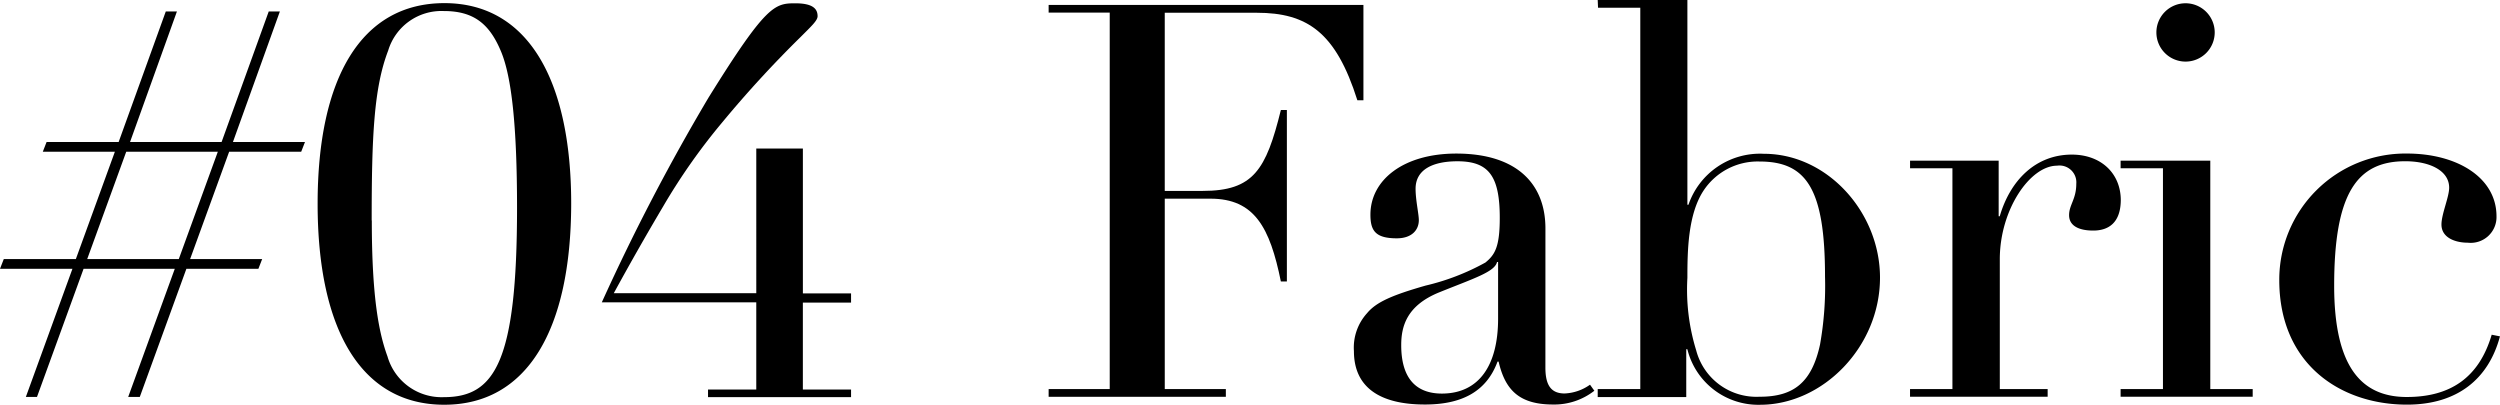 <svg xmlns="http://www.w3.org/2000/svg" width="230.704" height="37.351" viewBox="0 0 230.704 37.351">
  <g id="グループ_2874" data-name="グループ 2874" transform="translate(17047 17409.29)">
    <g id="グループ_2873" data-name="グループ 2873">
      <path id="パス_6442" data-name="パス 6442" d="M2.92,14.15H31.969v8.8H31.41c-1.98-6.27-4.619-8.077-9.295-8.077h-8.48V31.313h3.506c4.671,0,5.841-1.928,7.21-7.466h.554V39.673h-.554c-1.014-5-2.44-7.644-6.5-7.644H13.636V49.6h5.637v.711H2.92V49.6H8.557V14.861H2.92Z" transform="translate(-16953.15 -17422.986)"/>
      <path id="パス_6443" data-name="パス 6443" d="M84.065,60.159c0,1.677.559,2.388,1.776,2.388a4.347,4.347,0,0,0,2.341-.81l.4.559a6.008,6.008,0,0,1-3.809,1.27c-3.1,0-4.42-1.322-5.026-3.96h-.1c-1.045,2.842-3.4,3.96-6.7,3.96-4.216,0-6.552-1.625-6.552-4.927a4.728,4.728,0,0,1,1.217-3.506c.867-1.045,2.388-1.677,5.387-2.539a21.487,21.487,0,0,0,5.533-2.132c.867-.711,1.322-1.426,1.322-4.117,0-3.861-1.014-5.225-3.908-5.225-2.184,0-3.861.711-3.861,2.539,0,1.045.3,2.335.3,2.894,0,.914-.658,1.677-2.032,1.677-1.98,0-2.435-.711-2.435-2.184,0-3.2,3.046-5.637,7.921-5.637,5.637,0,8.229,2.842,8.229,6.907ZM79.7,55.64V50.415h-.1c-.2.914-2.184,1.526-5.334,2.8-3,1.217-3.506,3.135-3.506,4.875,0,2.947,1.27,4.467,3.762,4.467C77.973,62.547,79.7,59.909,79.7,55.64Z" transform="translate(-16988.453 -17435.527)"/>
      <path id="パス_6444" data-name="パス 6444" d="M109.47,13.28h8.276V32.172h.1a6.974,6.974,0,0,1,6.959-4.7c5.888,0,10.716,5.434,10.716,11.426,0,6.4-5.282,11.735-11.071,11.735a6.743,6.743,0,0,1-6.709-5.131h-.1v4.42H109.47v-.737H113.4V13.991H109.5Zm20.517,31.792a30.967,30.967,0,0,0,.46-6.27c0-8.13-1.729-10.617-6.045-10.617a5.987,5.987,0,0,0-5.183,2.712c-1.421,2.184-1.473,5.538-1.473,8.025a19.013,19.013,0,0,0,.815,6.7,5.745,5.745,0,0,0,5.841,4.269C127.553,49.9,129.225,48.578,129.987,45.072Z" transform="translate(-17009.031 -17422.57)"/>
      <path id="パス_6445" data-name="パス 6445" d="M181.547,47.6c-1.369,0-2.231-.46-2.231-1.421s.664-1.468.664-2.889a1.554,1.554,0,0,0-1.776-1.677c-2.492,0-5.282,4.06-5.282,8.631V62.225h4.415v.711h-12.7v-.711h3.913V41.849H164.64v-.7h8.177V46.28h.1c.961-3.3,3.3-5.69,6.651-5.69,2.691,0,4.519,1.729,4.519,4.216C184.065,46.891,182.947,47.6,181.547,47.6Z" transform="translate(-17035.377 -17435.613)"/>
      <path id="パス_6446" data-name="パス 6446" d="M201.83,28.385h8.276V49.461h3.913v.711H201.83v-.711h3.908V29.085H201.83Zm5.993-9.143a2.691,2.691,0,1,1,2.691-2.7,2.691,2.691,0,0,1-2.691,2.7Z" transform="translate(-17053.137 -17422.848)"/>
      <path id="パス_6447" data-name="パス 6447" d="M247.263,48.628c-1.17,0-2.44-.46-2.44-1.677,0-.967.711-2.539.711-3.4,0-1.567-1.776-2.44-4.06-2.44-4.472,0-6.552,3-6.552,11.494,0,7.518,2.539,10.261,6.7,10.261,3.96,0,6.651-1.729,7.837-5.747l.763.152c-1.045,3.913-3.913,6.3-8.584,6.3-6.1,0-11.782-3.71-11.782-11.494A11.641,11.641,0,0,1,241.626,40.4c4.671,0,8.276,2.236,8.276,5.789A2.378,2.378,0,0,1,247.263,48.628Z" transform="translate(-17066.521 -17435.521)"/>
    </g>
    <g id="レイヤー_2" data-name="レイヤー 2" transform="translate(-17047 -17408.971)">
      <g id="レイヤー_1" data-name="レイヤー 1" transform="translate(0 -0.03)">
        <path id="パス_6439" data-name="パス 6439" d="M10.948,26.2,15.3,14.15h1.028L12,26.2h8.449L24.8,14.15h1.028L21.495,26.2h6.649l-.35.9H21.145l-3.6,9.9h6.649l-.35.9H17.2L12.9,49.725h-1.07l4.3-11.827H7.713l-4.3,11.827H2.386L6.685,37.9H0L.35,37H7l3.6-9.9H3.949l.35-.9Zm.7.9L8.048,37H16.5l3.6-9.9Z" transform="translate(0 -13.384)"/>
        <path id="パス_6440" data-name="パス 6440" d="M68.683,49.721C61.037,49.721,57,42.82,57,31.172S61.052,12.66,68.7,12.66s11.7,7,11.7,18.512C80.382,42.82,76.33,49.721,68.683,49.721ZM62,32.725c0,7.3.7,10.5,1.45,12.547a5.194,5.194,0,0,0,5.2,3.749c4.7,0,6.752-3.25,6.752-17.484,0-7.647-.514-12.048-1.45-14.347-1.054-2.571-2.5-3.8-5.3-3.8a5.133,5.133,0,0,0-5.142,3.651c-1.322,3.435-1.522,7.935-1.522,15.684Z" transform="translate(-27.689 -12.66)"/>
        <path id="パス_6441" data-name="パス 6441" d="M126.353,15.791a103.824,103.824,0,0,0-7.251,7.9,56.287,56.287,0,0,0-5.446,7.75c-1.6,2.7-3.049,5.25-4.551,8h13.149V26.091h4.3v13.37H131v.848h-4.448v8.022H131v.7H117.8v-.7h4.453V40.284H108a193.462,193.462,0,0,1,9.848-18.893c5.307-8.541,6.094-8.7,8.007-8.7,1.748,0,2.057.6,2.057,1.2C127.9,14.289,127.351,14.793,126.353,15.791Z" transform="translate(-52.463 -12.675)"/>
      </g>
    </g>
  </g>
</svg>
